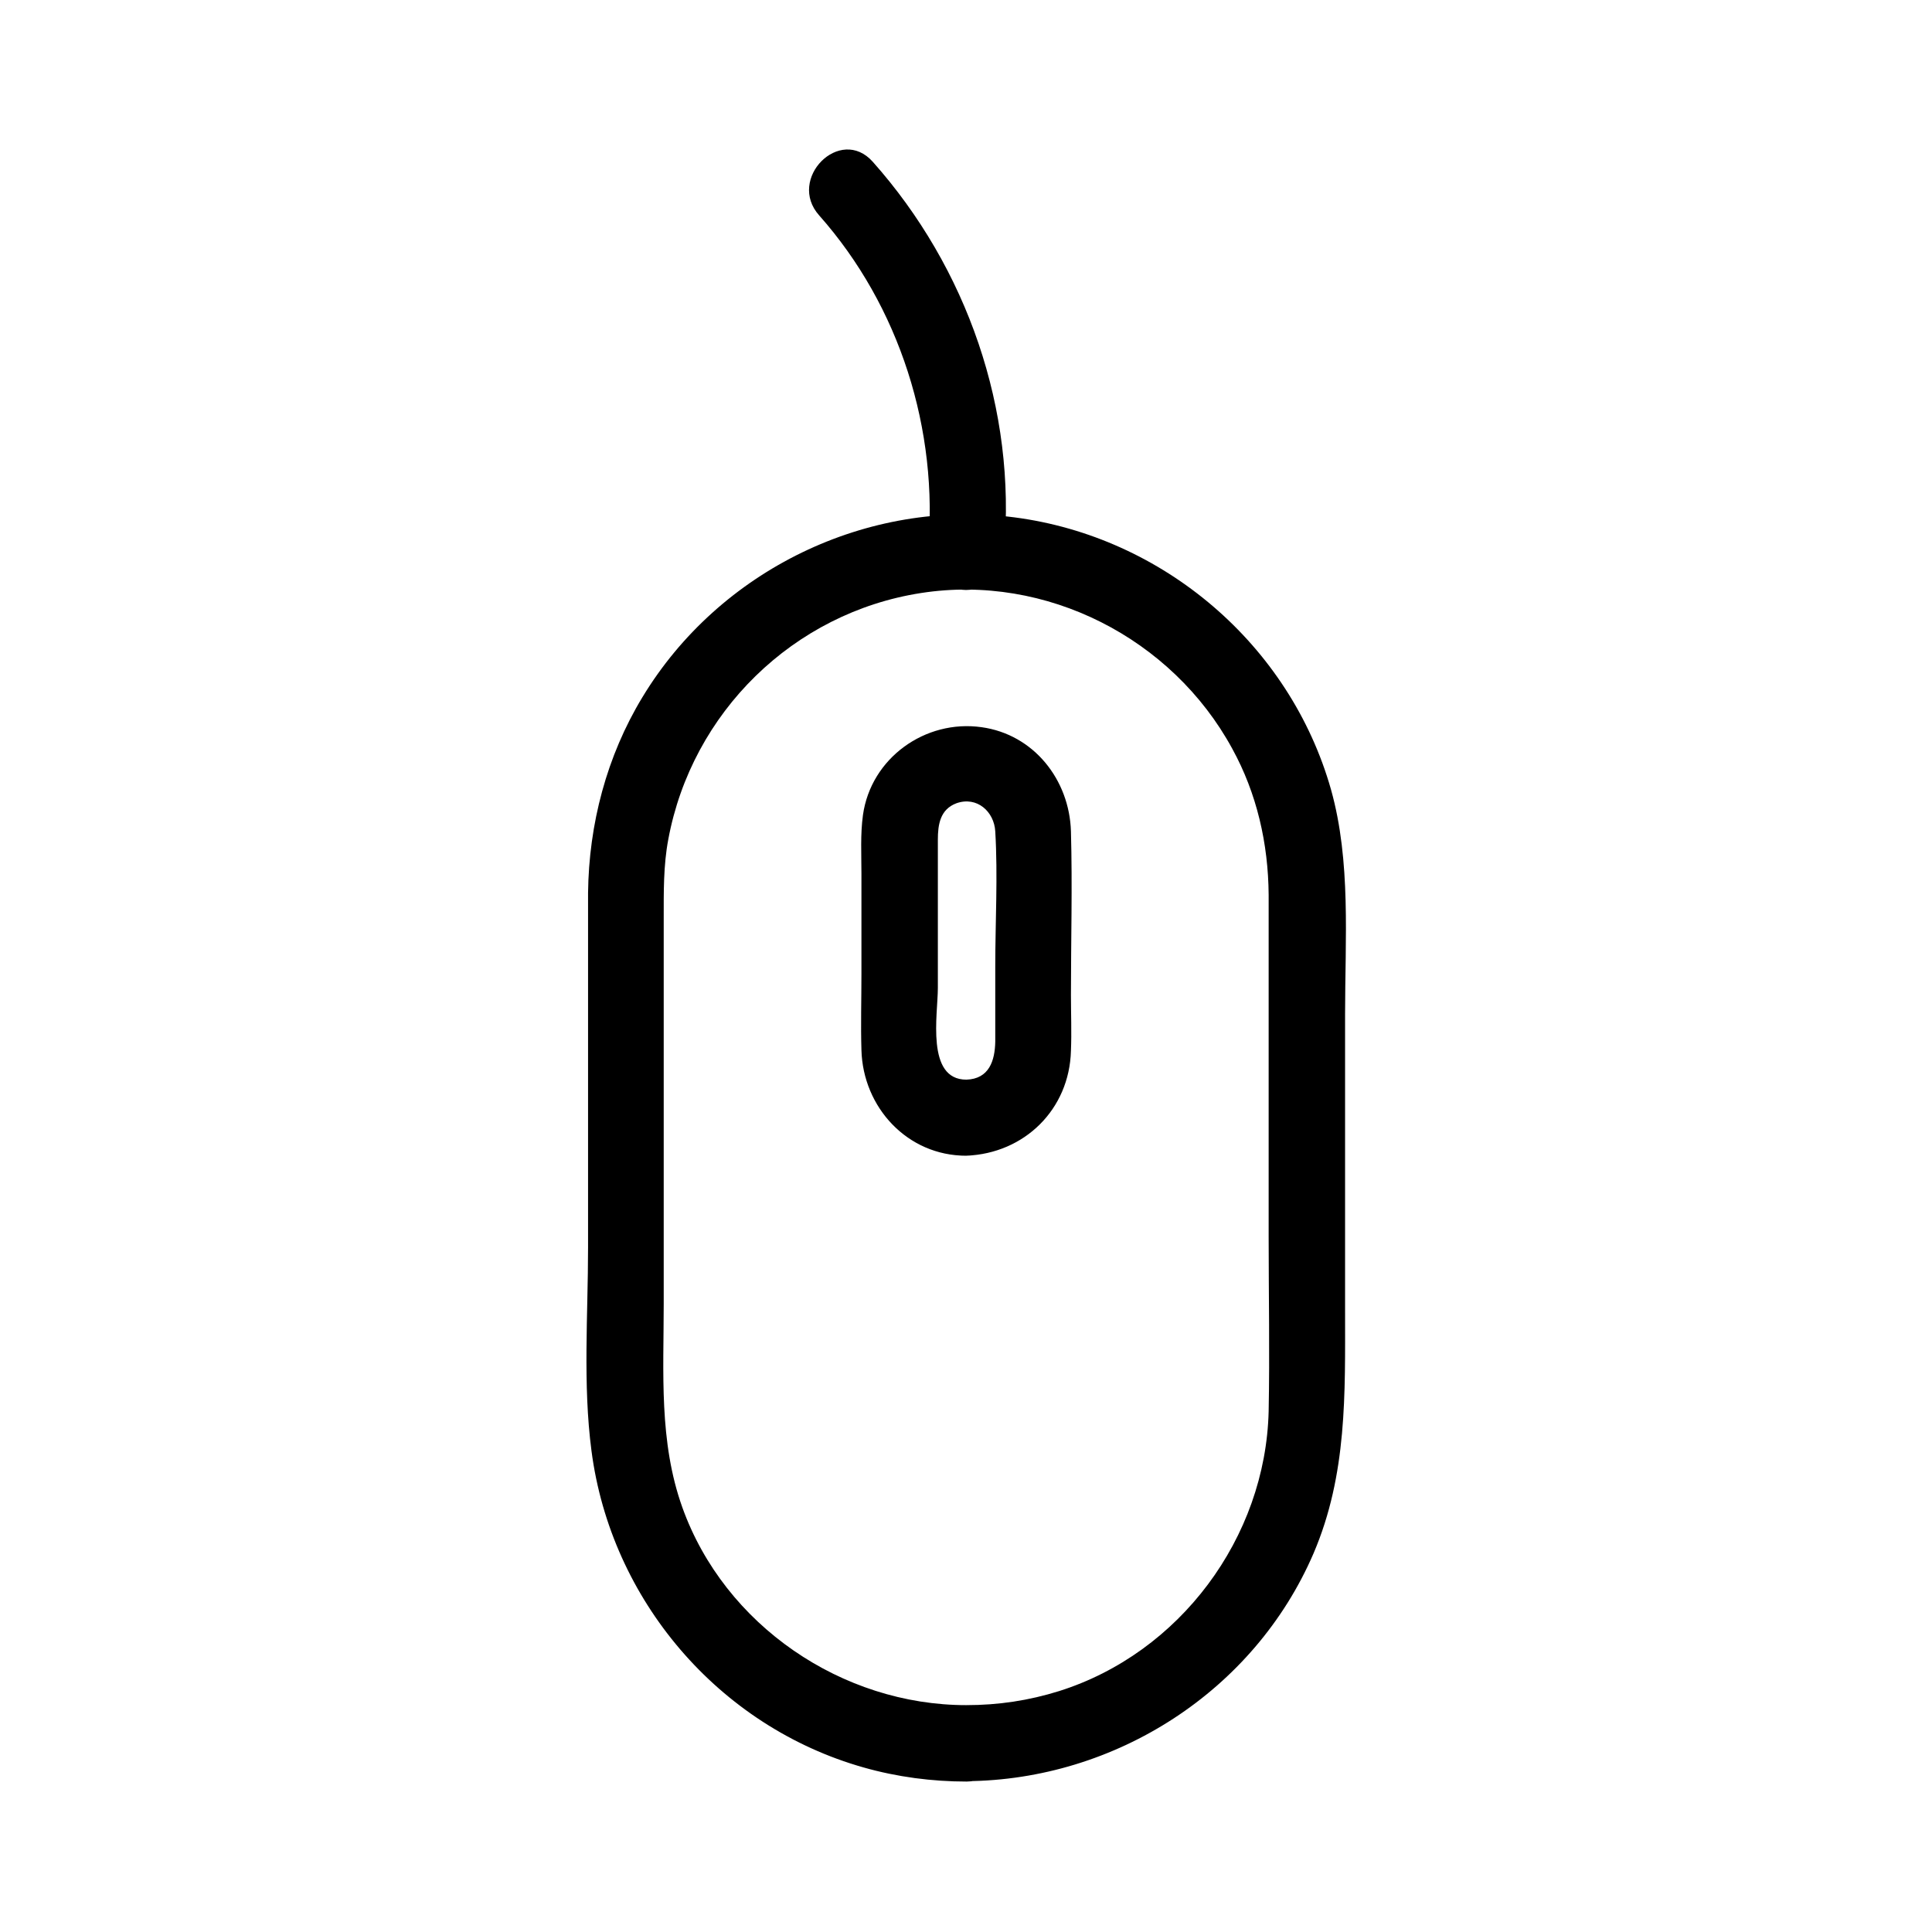 <?xml version="1.0" encoding="UTF-8"?>
<!-- Uploaded to: ICON Repo, www.svgrepo.com, Generator: ICON Repo Mixer Tools -->
<svg fill="#000000" width="800px" height="800px" version="1.1" viewBox="144 144 512 512" xmlns="http://www.w3.org/2000/svg">
 <g>
  <path d="m400.1 595.88c-32.949 0-64.086-21.16-75.27-52.395-6.246-17.434-4.938-35.77-4.938-54.008v-74.262-27.711c0-7.055-0.102-14.105 1.211-21.059 6.246-33.656 33.152-60.055 67.008-65.293 33.152-5.141 66.504 11.992 82.422 41.211 6.551 11.891 9.574 25.191 9.672 38.793v17.938 72.75c0 15.316 0.301 30.73 0 46.148-0.805 33.555-23.578 64.086-55.52 74.16-8.059 2.519-16.121 3.727-24.586 3.727-13 0.102-13 20.254 0 20.152 39.5-0.301 76.277-23.879 91.996-60.355 8.969-20.957 8.363-42.32 8.363-64.488v-78.492c0-19.648 1.613-40.406-3.727-59.449-10.883-38.391-44.438-67.008-83.934-72.145-38.996-5.039-78.191 14.008-98.547 47.66-9.473 15.617-14.207 33.656-14.41 51.891v17.027 76.98c0 17.734-1.41 36.172 0.906 53.809 5.141 39.5 33.656 73.051 72.145 83.934 8.867 2.519 18.137 3.727 27.305 3.727 12.902-0.098 12.902-20.25-0.098-20.25z"/>
  <path d="m400.1 430.12c-10.781 0-7.559-17.332-7.559-24.285v-39.297c0-4.031 0.605-8.062 4.938-9.672 5.441-1.914 9.977 2.215 10.277 7.457 0.707 11.891 0 23.98 0 35.871v19.852c-0.098 5.039-1.609 9.875-7.656 10.074-12.898 0.504-13 20.656 0 20.152 15.418-0.605 27.305-12.293 27.711-27.809 0.203-4.938 0-9.875 0-14.812 0-14.41 0.402-28.918 0-43.328-0.402-13.703-9.875-25.695-23.68-27.609-14.914-2.117-29.32 8.16-31.438 23.277-0.707 5.141-0.402 10.379-0.402 15.516v26.602c0 6.75-0.203 13.402 0 20.152 0.402 15.215 12.191 28.012 27.711 28.012 13.098 0 13.098-20.152 0.098-20.152z"/>
  <path d="m410.07 290.27c3.324-37.684-9.773-75.27-34.762-103.38-8.664-9.773-22.871 4.535-14.207 14.207 21.262 23.98 31.738 56.73 28.816 89.176-0.504 5.441 4.938 10.078 10.078 10.078 5.844-0.004 9.672-4.637 10.074-10.078z"/>
 </g>
</svg>